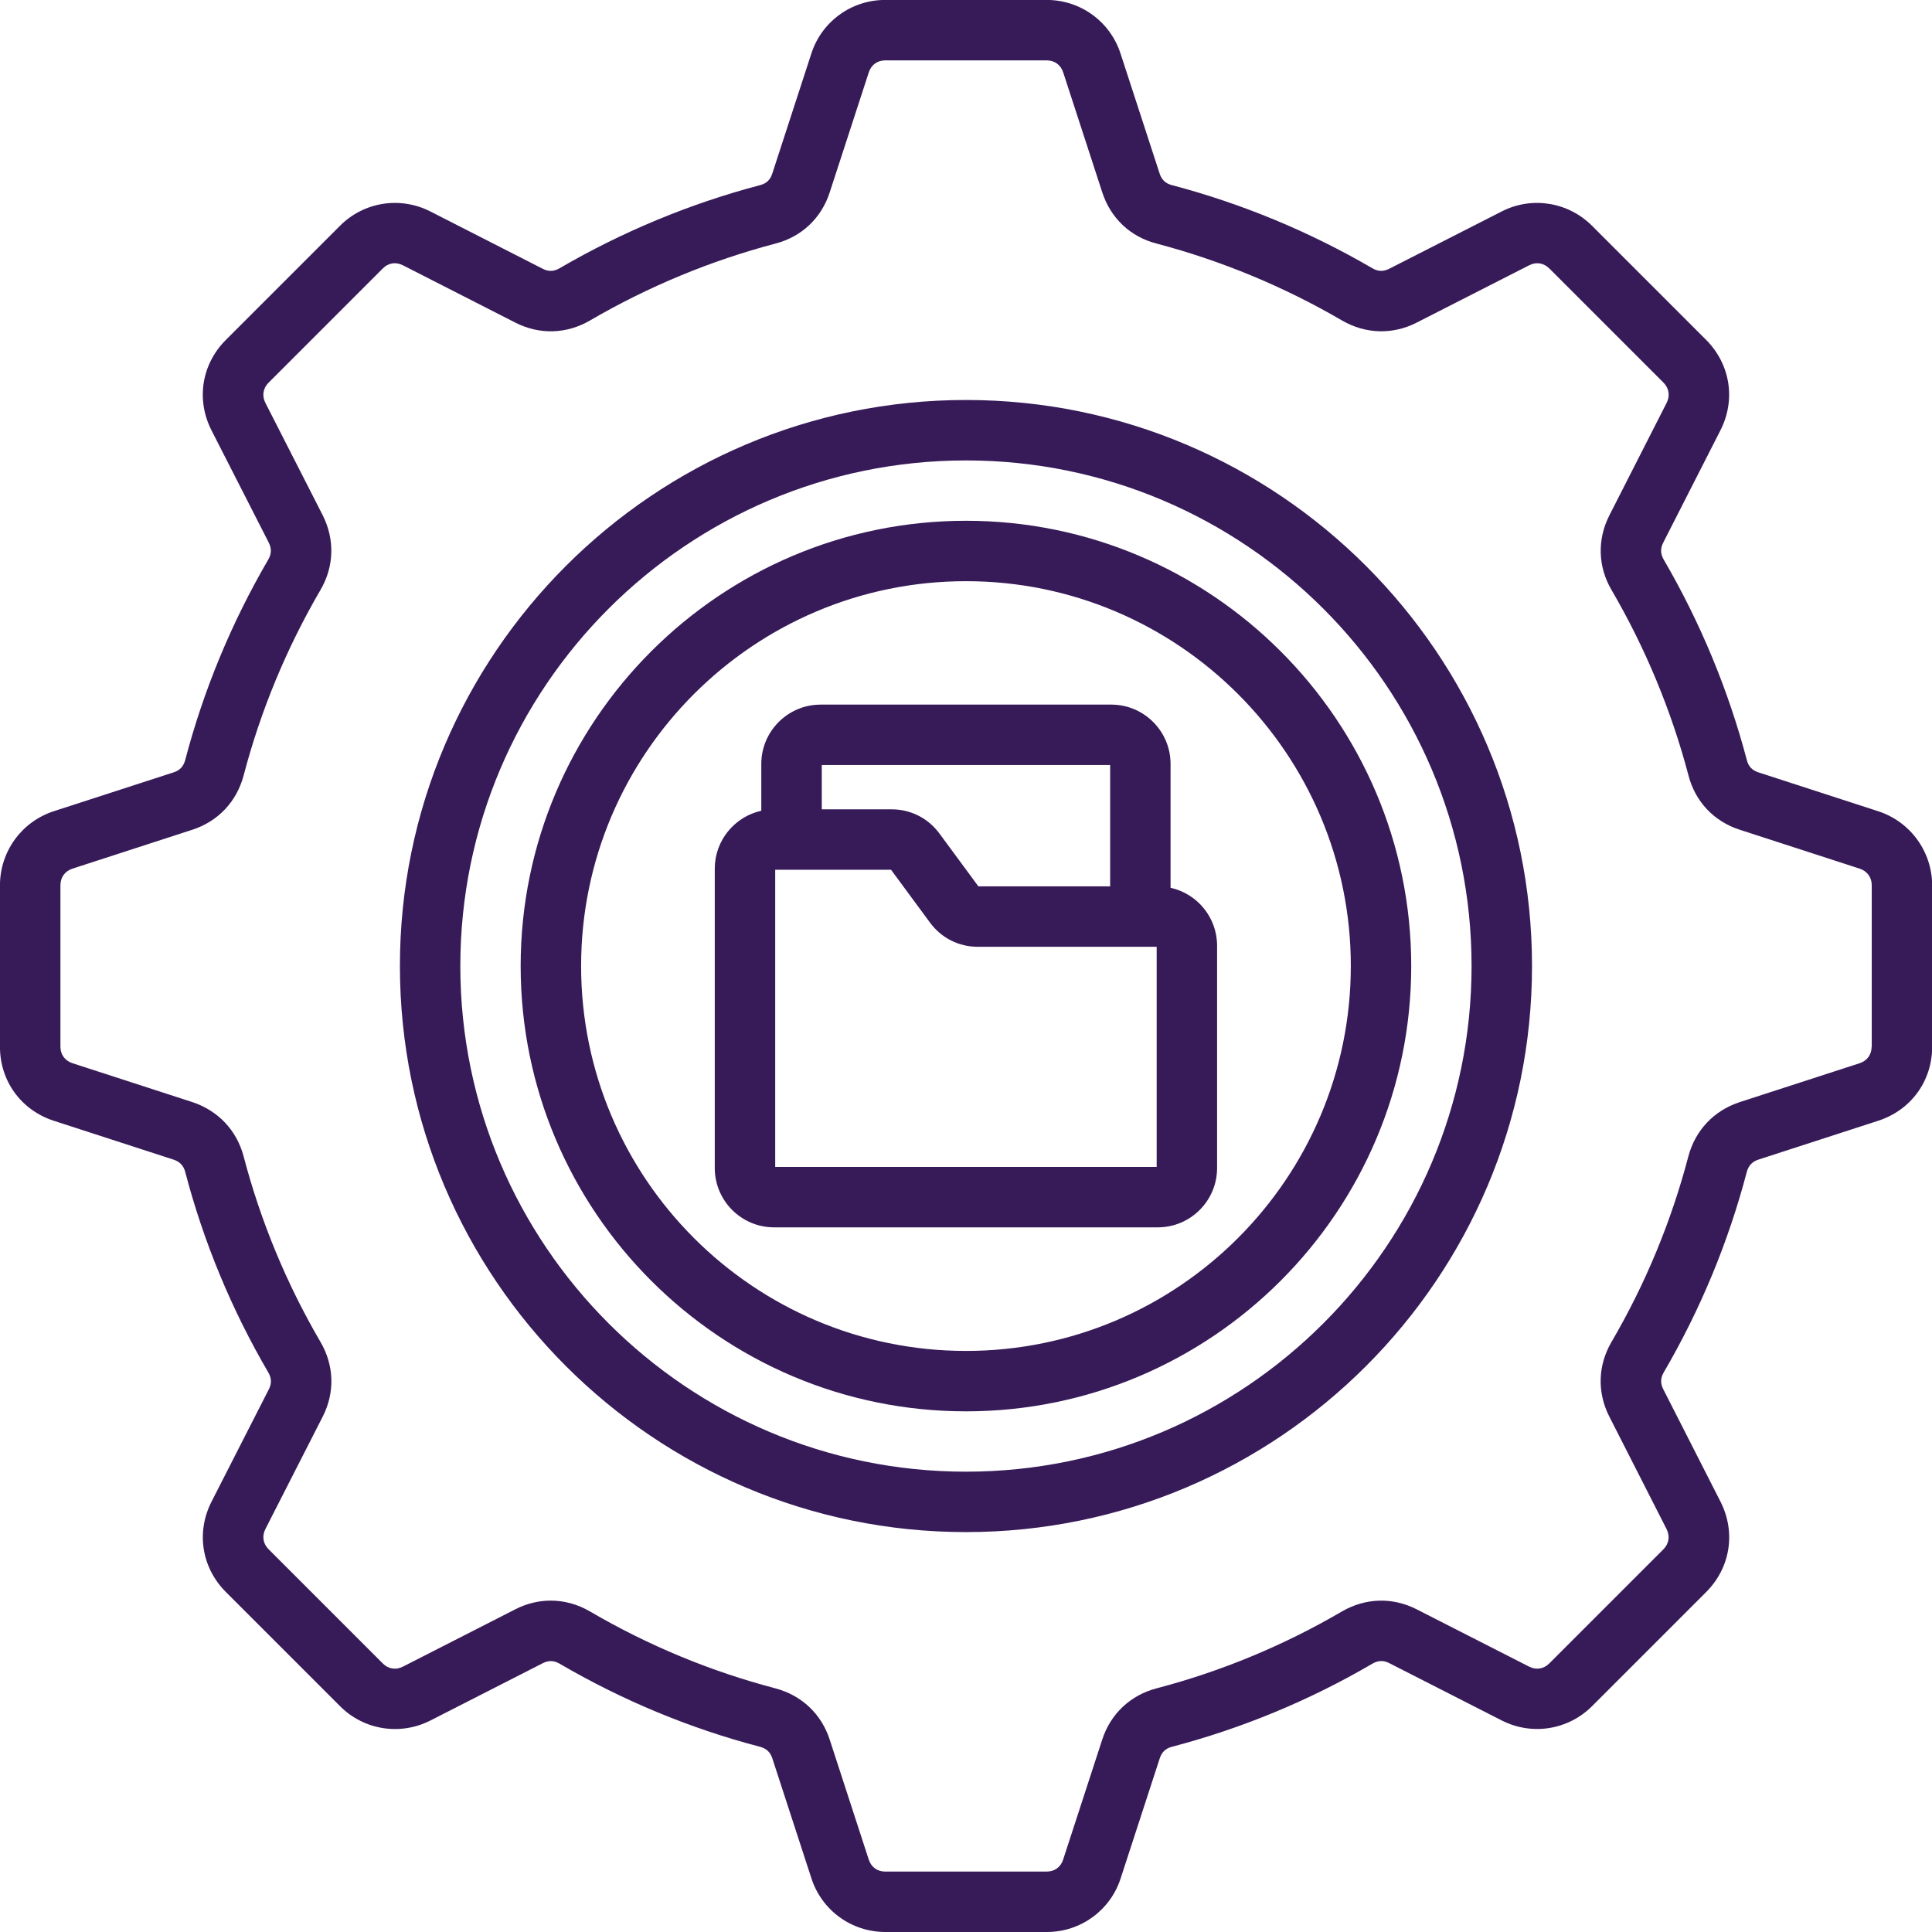 <svg id="Layer_1" enable-background="new 0 0 512 512" viewBox="0 0 512 512" xmlns="http://www.w3.org/2000/svg" width="300" height="300" version="1.1" xmlns:xlink="http://www.w3.org/1999/xlink" xmlns:svgjs="http://svgjs.dev/svgjs"><g width="100%" height="100%" transform="matrix(1,0,0,1,0,0)"><path d="m497.75 214.99-31.79-10.32c-1.61-.52-2.59-1.55-3.02-3.21-4.91-18.61-12.33-36.5-22.06-53.2-.85-1.46-.89-2.9-.12-4.43l15.17-29.79c4.12-8.09 2.64-17.49-3.77-23.95l-30.25-30.25c-6.35-6.35-15.98-7.88-23.95-3.8l-29.83 15.2c-1.49.76-2.94.72-4.4-.13-16.69-9.73-34.58-17.15-53.23-22.07-1.61-.42-2.65-1.4-3.18-3.03l-10.34-31.74c-2.74-8.55-10.63-14.29-19.62-14.29h-42.76c-8.99 0-16.87 5.74-19.6 14.26l-10.35 31.8c-.52 1.61-1.55 2.59-3.17 3.01-.01 0-.03.01-.04.01-18.61 4.91-36.5 12.33-53.18 22.05-1.46.85-2.91.9-4.41.13l-29.8-15.2c-8.02-4.08-17.65-2.54-23.95 3.8l-30.25 30.25c-6.43 6.43-7.93 15.83-3.8 23.96l15.18 29.76c.77 1.53.73 2.99-.13 4.47-9.75 16.72-17.16 34.62-22.03 53.18-.44 1.65-1.43 2.7-3.04 3.22l-31.83 10.32c-8.5 2.79-14.21 10.68-14.21 19.63v42.77c0 9.08 5.58 16.77 14.24 19.61l31.76 10.3c1.64.54 2.65 1.6 3.08 3.21 4.88 18.64 12.3 36.54 22.04 53.21.86 1.47.91 2.92.15 4.42l-15.2 29.8c-4.13 8.11-2.63 17.51 3.8 23.95l30.23 30.23c6.32 6.36 15.95 7.9 23.98 3.82l29.8-15.2c1.5-.76 2.94-.72 4.39.12 16.69 9.76 34.59 17.19 53.19 22.06 1.65.44 2.7 1.43 3.22 3.04l10.34 31.74c2.74 8.55 10.63 14.29 19.62 14.29h42.77c8.99 0 16.87-5.74 19.6-14.26l10.35-31.79c.52-1.61 1.57-2.6 3.2-3.03 18.62-4.88 36.52-12.3 53.17-22.04 1.49-.86 2.93-.91 4.43-.14l29.81 15.19c7.98 4.08 17.61 2.56 23.96-3.79l30.27-30.27c6.4-6.44 7.87-15.83 3.75-23.93l-15.17-29.8c-.77-1.51-.73-2.96.12-4.42 9.74-16.67 17.15-34.57 22.03-53.17.44-1.64 1.45-2.71 3.04-3.23l31.82-10.32c8.66-2.82 14.26-10.52 14.26-19.6v-42.77c-.03-8.96-5.76-16.85-14.29-19.64zm-1.75 62.41c0 2.09-1.2 3.72-3.19 4.37l-31.85 10.33c-6.77 2.24-11.7 7.46-13.53 14.36-4.52 17.23-11.37 33.78-20.37 49.18-3.62 6.19-3.83 13.4-.57 19.78l15.16 29.79c.96 1.88.64 3.89-.82 5.36l-30.25 30.25c-1.49 1.49-3.49 1.81-5.36.85l-29.81-15.19c-6.34-3.24-13.53-3.04-19.76.56-15.43 9.02-31.97 15.89-49.2 20.4-6.92 1.83-12.15 6.78-14.35 13.57l-10.36 31.81c-.64 1.99-2.27 3.17-4.37 3.17h-42.77c-2.1 0-3.73-1.18-4.38-3.2l-10.34-31.77c-2.2-6.79-7.44-11.74-14.37-13.58-17.21-4.51-33.75-11.37-49.2-20.41-3.26-1.9-6.81-2.85-10.36-2.85-3.18 0-6.38.77-9.38 2.3l-29.78 15.19c-1.88.96-3.88.65-5.36-.85l-30.25-30.25c-1.48-1.48-1.8-3.49-.85-5.36l15.19-29.79c3.26-6.38 3.04-13.59-.59-19.79-9-15.41-15.86-31.96-20.38-49.22-1.83-6.87-6.76-12.09-13.57-14.34l-31.78-10.31c-2-.65-3.19-2.29-3.19-4.38v-42.77c0-2.11 1.19-3.75 3.17-4.4l31.8-10.32c6.79-2.2 11.74-7.44 13.58-14.37 4.5-17.18 11.36-33.73 20.37-49.18 3.61-6.16 3.83-13.36.59-19.79l-15.19-29.78c-.95-1.87-.64-3.88.85-5.36l30.27-30.27c1.46-1.48 3.46-1.79 5.33-.83l29.79 15.19c6.36 3.25 13.56 3.05 19.75-.55 15.44-9 31.99-15.87 49.19-20.4 6.93-1.8 12.17-6.75 14.37-13.57l10.36-31.81c.64-1.98 2.27-3.17 4.37-3.17h42.77c2.1 0 3.73 1.19 4.38 3.2l10.34 31.75c2.21 6.85 7.46 11.81 14.37 13.59 17.21 4.54 33.76 11.4 49.23 20.42 6.2 3.58 13.39 3.78 19.72.54l29.83-15.2c1.86-.95 3.86-.63 5.35.86l30.23 30.23c1.48 1.49 1.8 3.5.84 5.38l-15.16 29.78c-3.26 6.39-3.06 13.6.55 19.78 9 15.44 15.87 31.99 20.4 49.16 1.79 6.95 6.75 12.2 13.59 14.4l31.77 10.31c2.01.66 3.21 2.3 3.21 4.41v42.79zm-240-171.4c-82.72 0-150.02 67.29-150.02 150 0 82.72 67.3 150.02 150.02 150.02 82.71 0 150-67.3 150-150.02 0-82.71-67.29-150-150-150zm0 284.01c-73.89 0-134.01-60.12-134.01-134.01 0-73.88 60.12-133.98 134.01-133.98 73.88 0 133.98 60.1 133.98 133.98 0 73.89-60.1 134.01-133.98 134.01zm0-252c-65.08 0-118.02 52.93-118.02 117.99 0 65.08 52.94 118.02 118.02 118.02 65.06 0 117.99-52.94 117.99-118.02 0-65.06-52.93-117.99-117.99-117.99zm0 220c-56.25 0-102-45.76-102-102.01 0-56.23 45.76-101.98 102-101.98 56.23 0 101.98 45.75 101.98 101.98 0 56.25-45.75 102.01-101.98 102.01zm54.21-122.74v-32.82c0-8.67-7.04-15.72-15.69-15.72h-77.05c-8.67 0-15.72 7.05-15.72 15.72v12.41c-7.04 1.55-12.33 7.84-12.33 15.34v79.34c0 8.67 7.05 15.72 15.72 15.72h101.68c8.67 0 15.72-7.05 15.72-15.72v-58.93c0-7.5-5.28-13.78-12.33-15.34zm-16.01-32.52v32.14h-34.92l-10.32-14c-3-4.07-7.61-6.41-12.66-6.41h-18.52v-11.74h76.42zm12.33 106.5h-101.09v-78.75h30.7l10.32 14c3 4.07 7.61 6.41 12.66 6.41h47.41z" fill="#371b58" fill-opacity="1" data-original-color="#000000ff" stroke="none" stroke-opacity="1"/></g></svg>